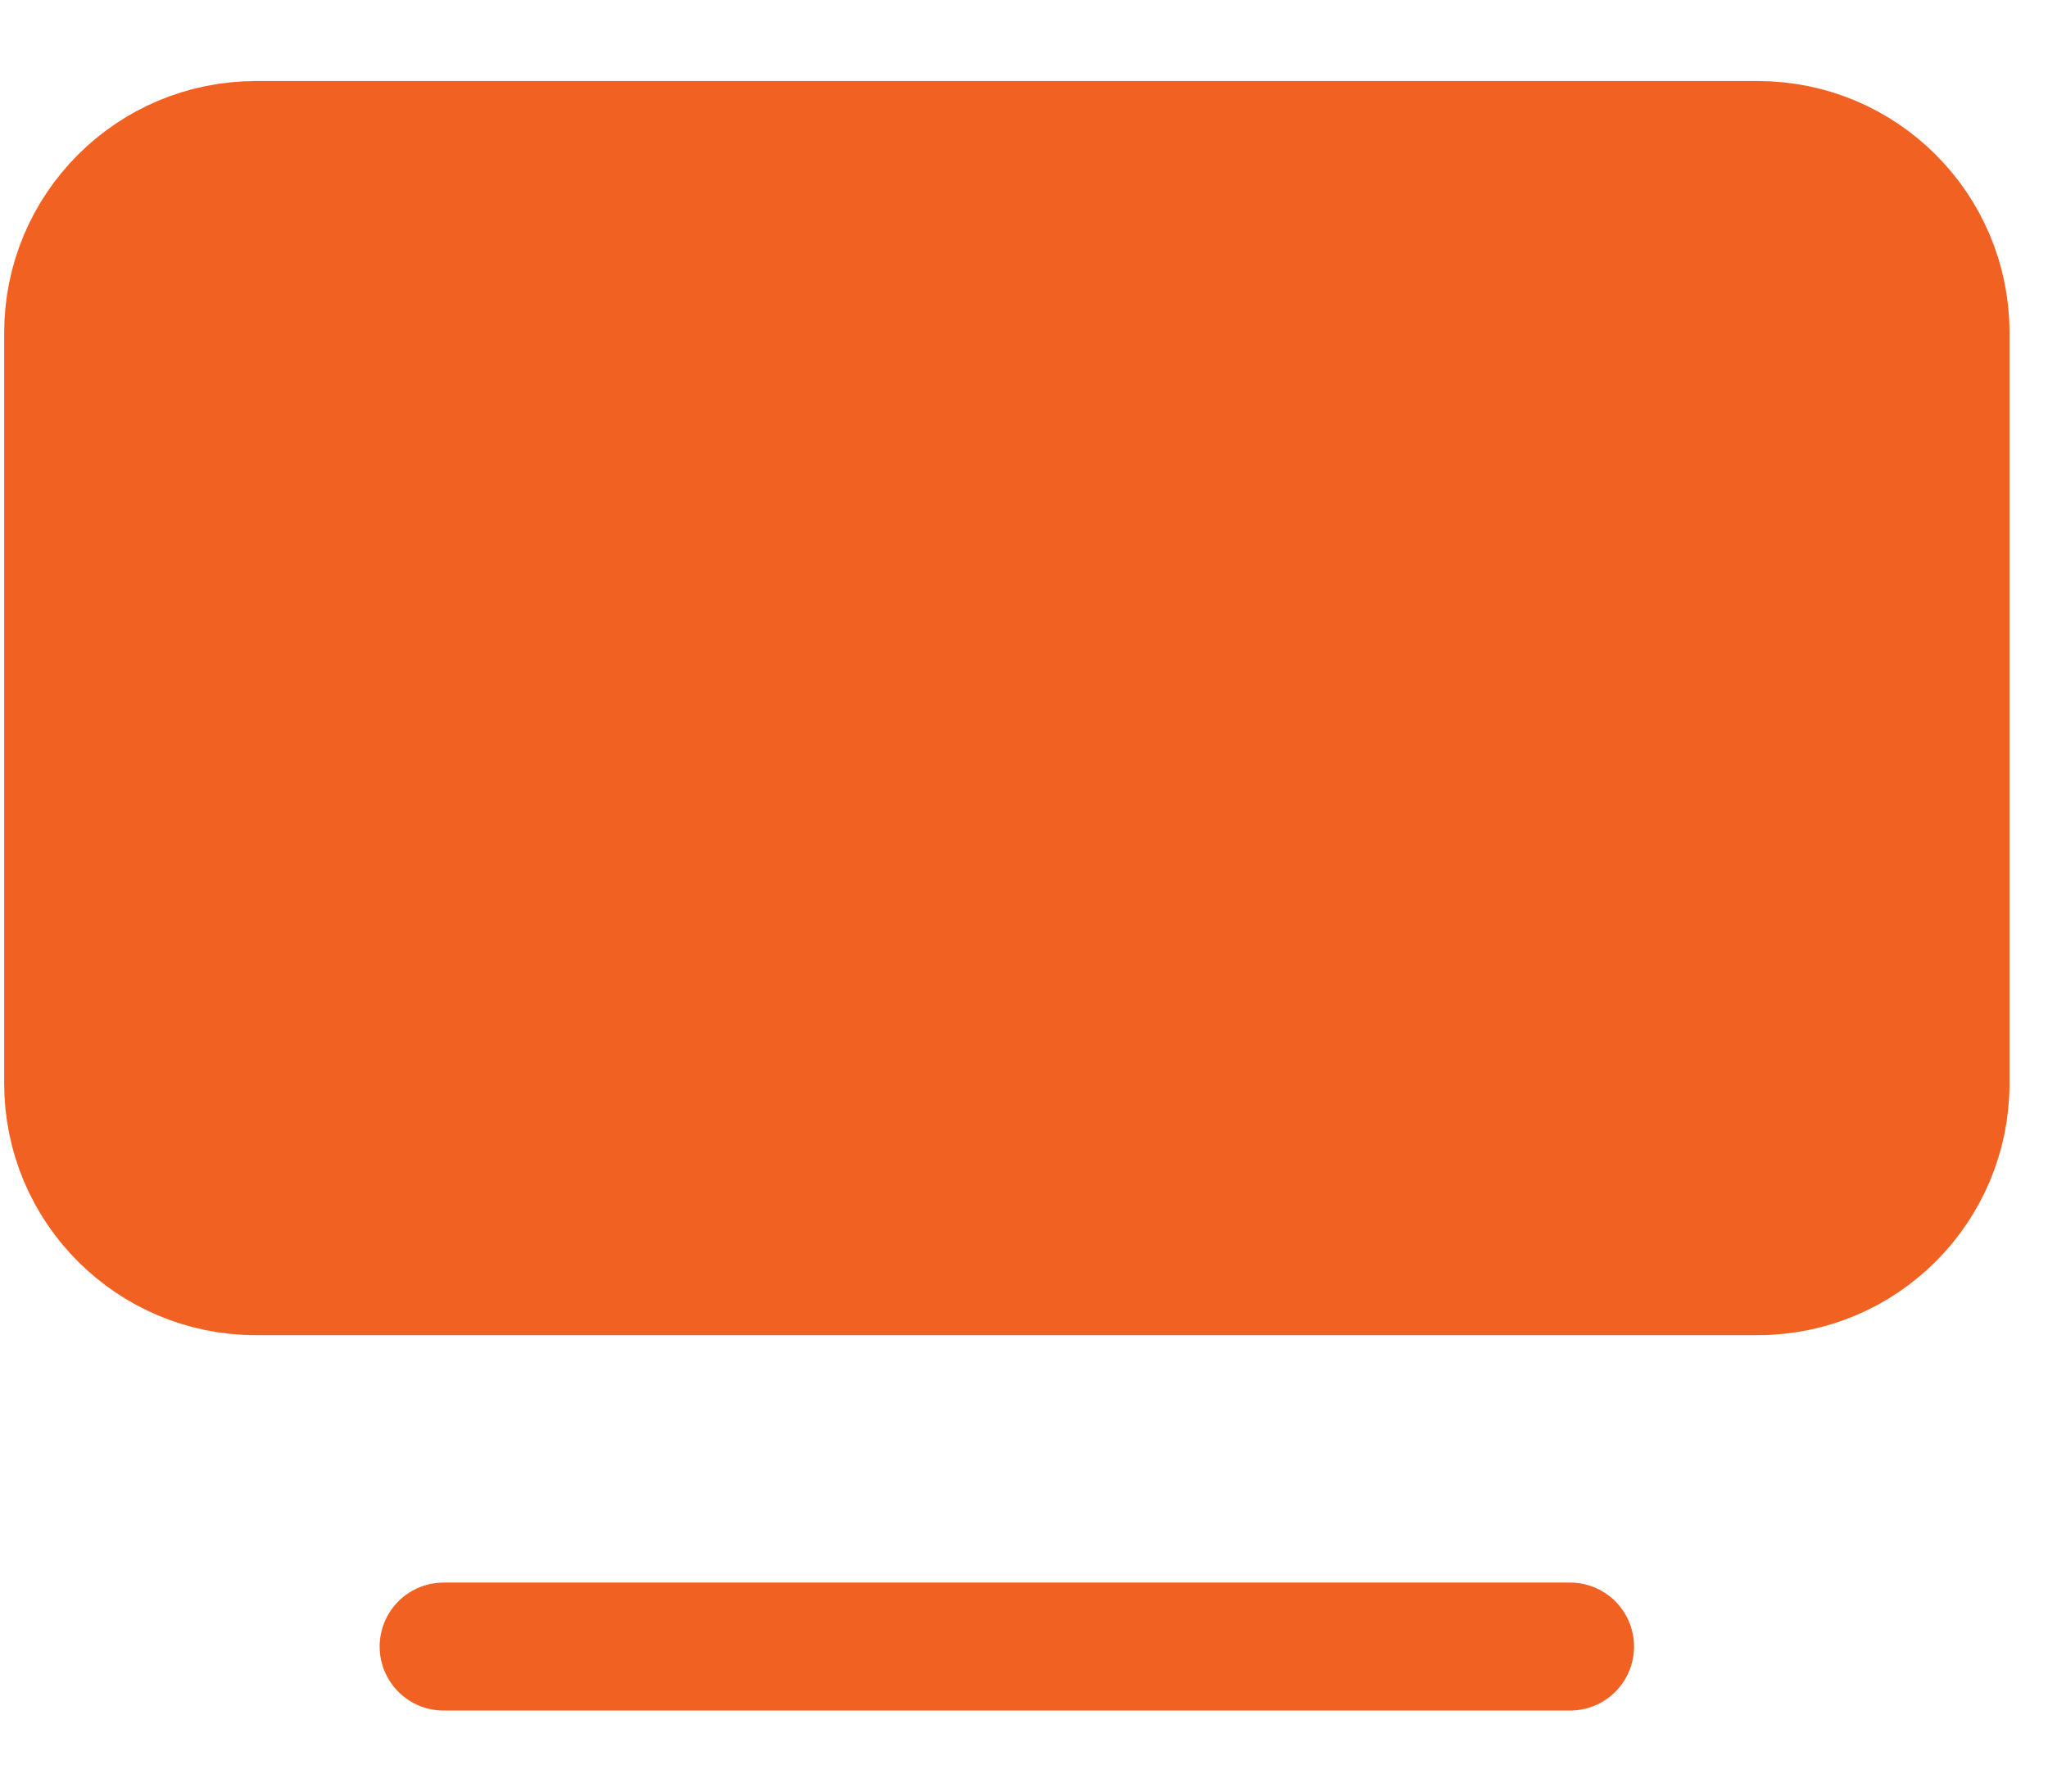 <svg width="24" height="21" viewBox="0 0 24 21" fill="none" xmlns="http://www.w3.org/2000/svg">
<path d="M0.799 3.9C0.799 2.685 1.784 1.7 2.999 1.7H20.599C21.814 1.7 22.799 2.685 22.799 3.9V12.7C22.799 13.915 21.814 14.9 20.599 14.9H2.999C1.784 14.9 0.799 13.915 0.799 12.7V3.9Z" fill="#F16122" stroke="#F16122" stroke-width="1.5"/>
<path d="M18.399 19.3H5.199" stroke="#F16122" stroke-width="1.5" stroke-linecap="round"/>
</svg>
